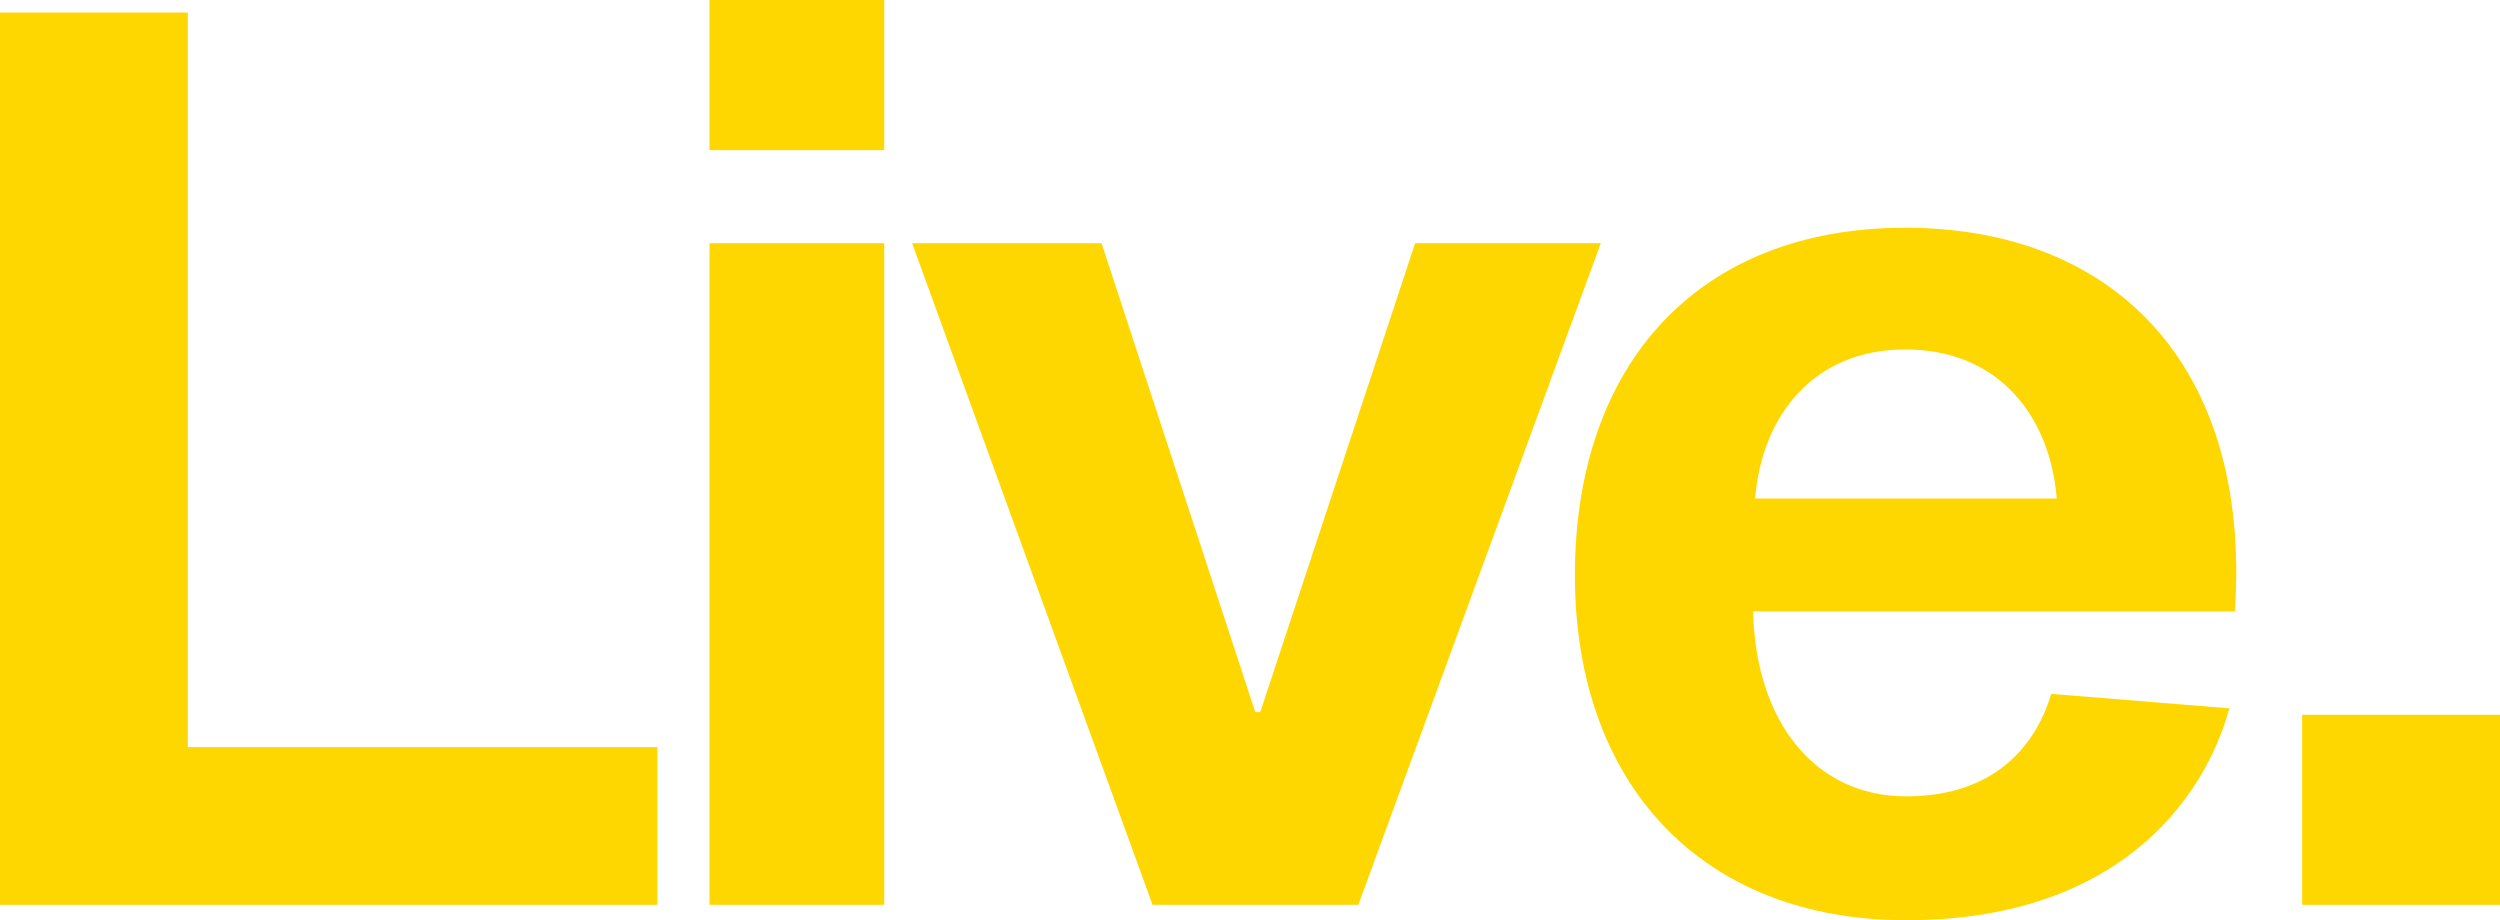 <?xml version="1.0" encoding="UTF-8"?>
<svg width="470px" height="173px" viewBox="0 0 470 173" version="1.1" xmlns="http://www.w3.org/2000/svg" xmlns:xlink="http://www.w3.org/1999/xlink">
    <title>live</title>
    <g id="Page-1" stroke="none" stroke-width="1" fill="none" fill-rule="evenodd">
        <g id="rebuild" transform="translate(-289, -462)" fill="#FFD700" fill-rule="nonzero">
            <g id="live" transform="translate(289, 462)">
                <path d="M0,170.098 L123.587,170.098 L123.587,140.451 L35.309,140.451 L35.309,2.358 L0,2.358 L0,170.098 Z M133.387,28.223 L166.24,28.223 L166.24,0 L133.387,0 L133.387,28.223 Z M133.387,170.098 L166.24,170.098 L166.24,45.726 L133.387,45.726 L133.387,170.098 Z M255.37,170.098 L300.95,45.726 L266.04,45.726 L236.931,133.876 L235.988,133.876 L207.097,45.726 L171.479,45.726 L216.679,170.098 L255.37,170.098 Z M385.629,130.448 C383.245,138.565 376.346,149.711 358.361,149.711 C341.073,149.711 330.041,135.518 329.587,114.94 L420.168,114.94 C423.286,68.389 397.187,42.815 358.207,42.815 C319.452,42.815 296.082,68.235 296.082,108.139 C296.082,147.661 320.141,173 358.361,173 C397.722,173 414.239,150.781 419.135,133.169 L385.629,130.448 Z M358.207,65.696 C375.866,65.696 385.448,78.392 386.663,93.728 L329.968,93.728 C331.183,78.392 340.765,65.696 358.207,65.696 L358.207,65.696 Z M432.805,170.098 L470,170.098 L470,134.384 L432.805,134.384 L432.805,170.098 Z" id="path20308"></path>
            </g>
        </g>
    </g>
</svg>